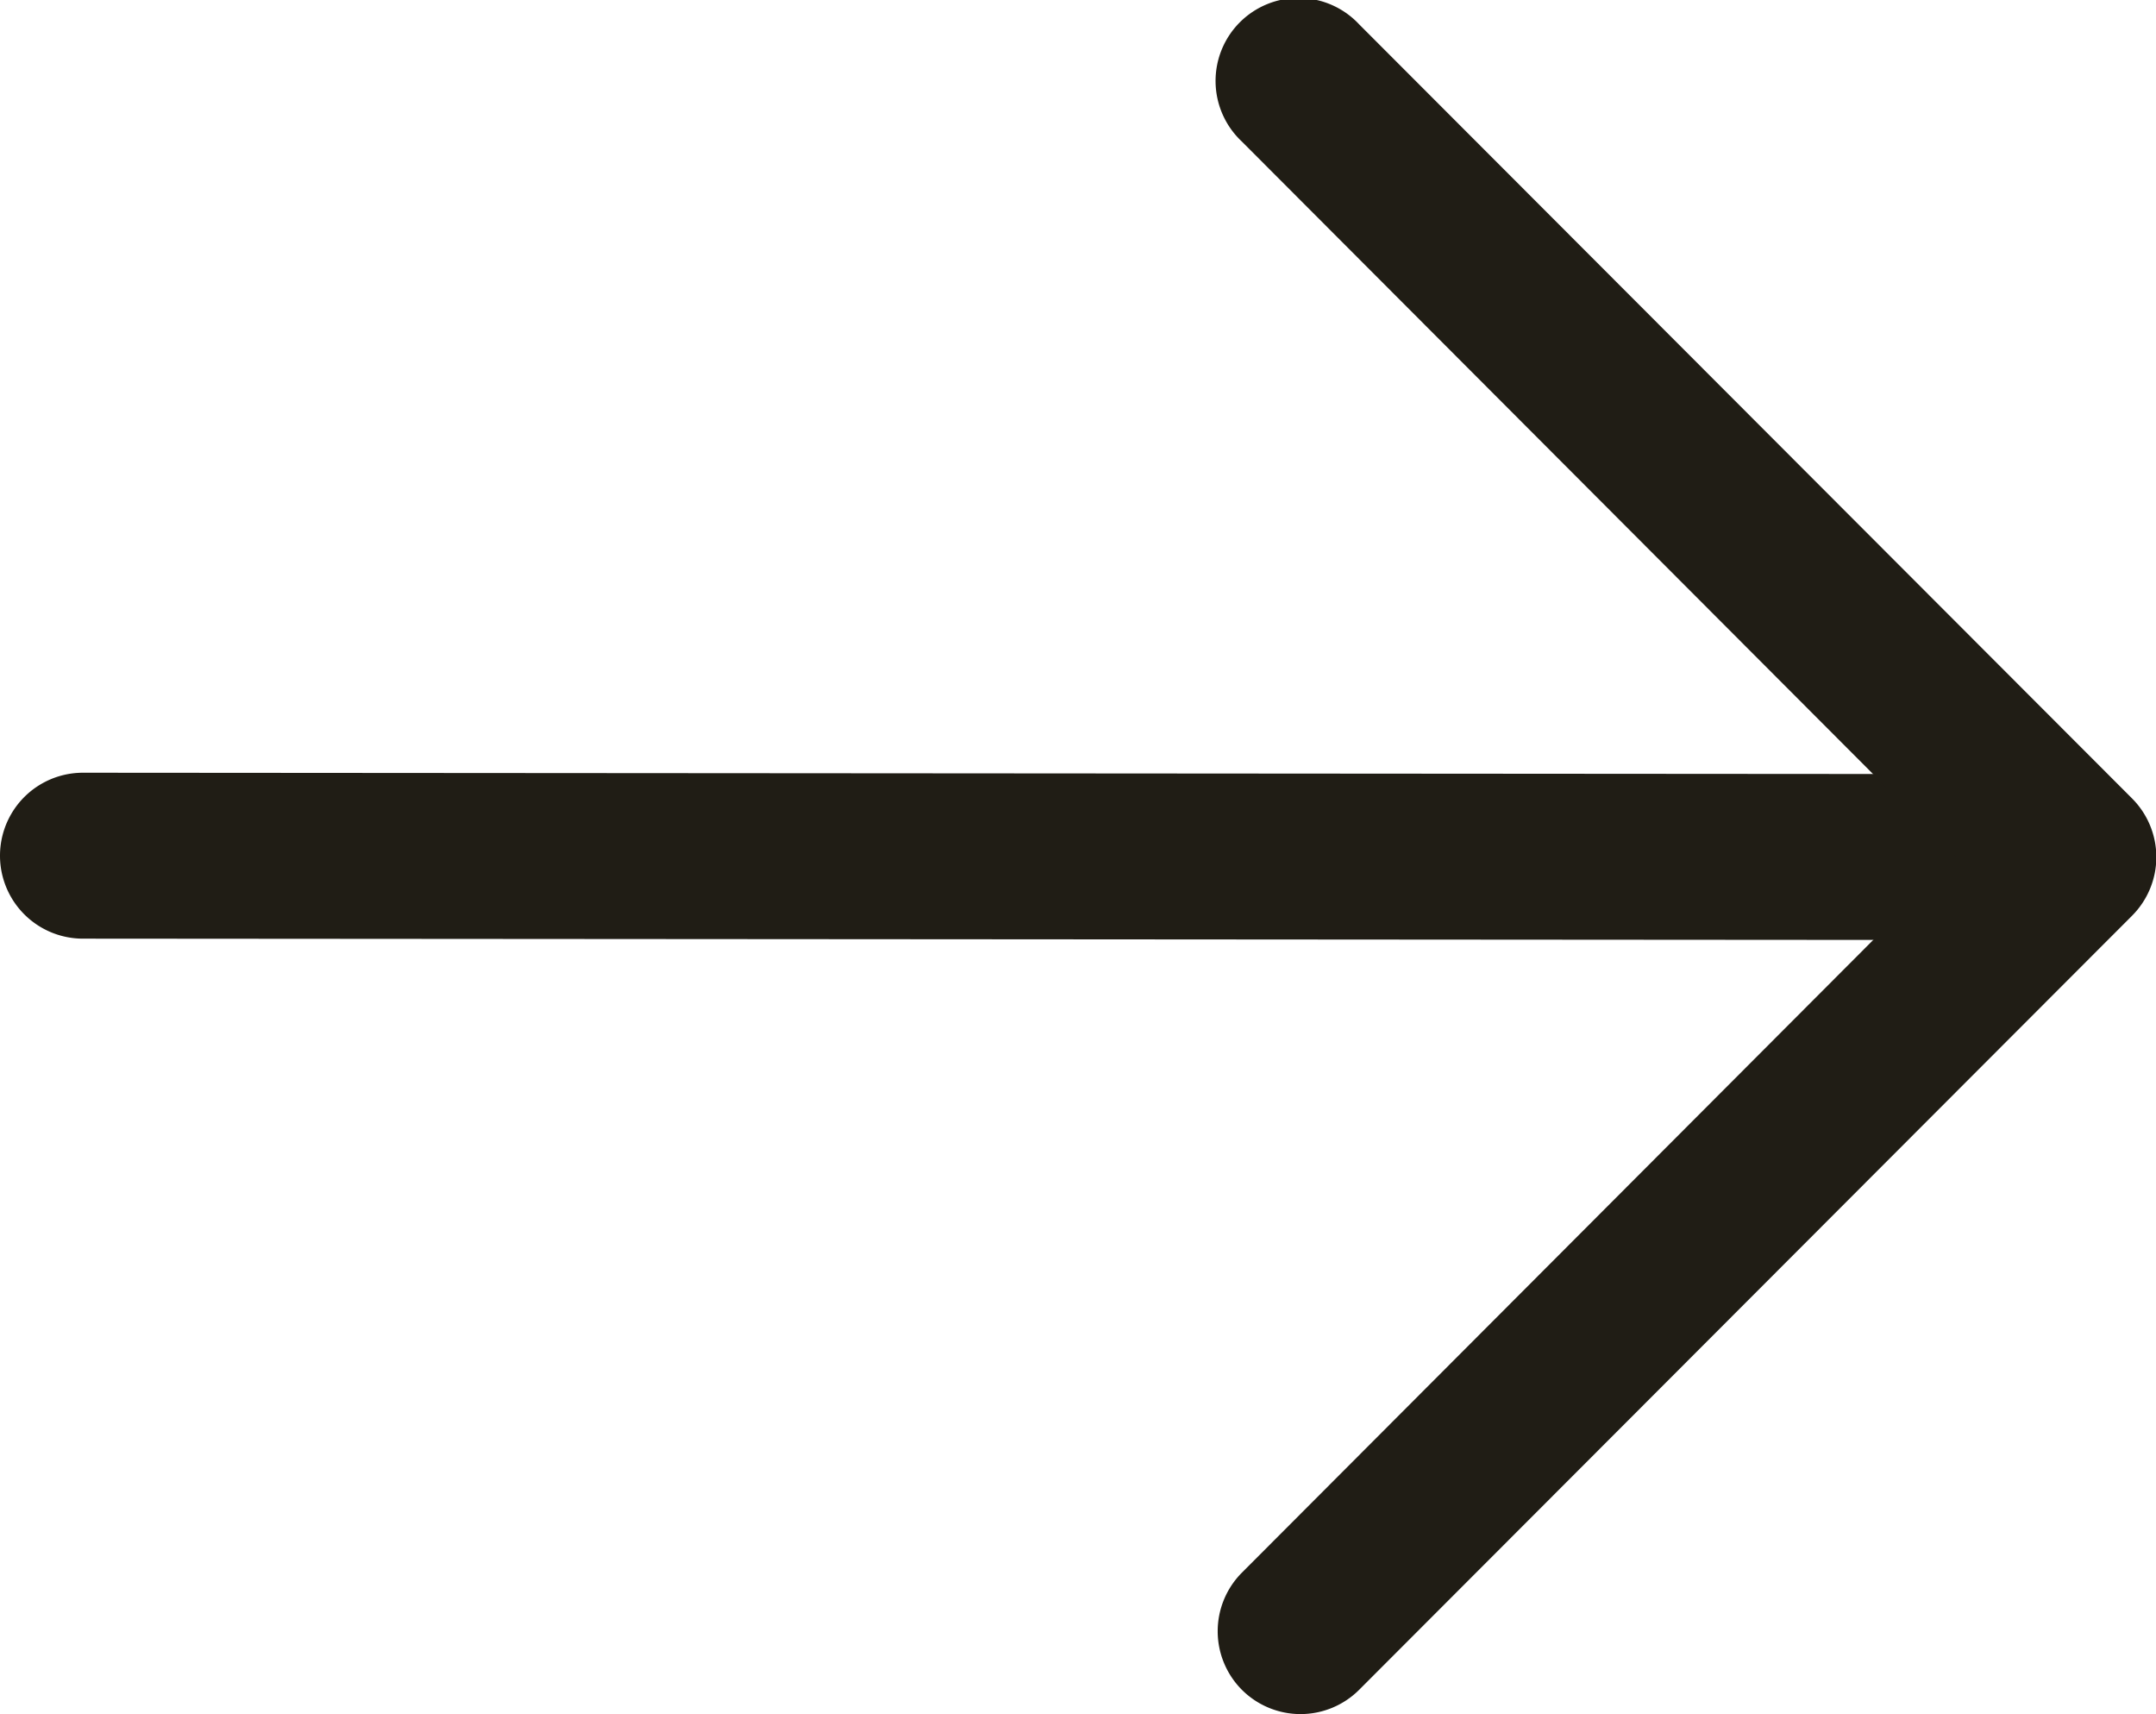 <svg xmlns="http://www.w3.org/2000/svg" width="21.757" height="17.294" viewBox="0 0 21.757 17.294">
  <g id="arrow-left" transform="translate(21.757 17.294) rotate(180)">
    <path id="Path_16" data-name="Path 16" d="M0,.836A.837.837,0,0,1,.837,0L20.685.014a.837.837,0,0,1,0,1.674L.836,1.674A.837.837,0,0,1,0,.836Z" transform="translate(0.235 7.81)" fill="#201d15" fill-rule="evenodd"/>
    <path id="Path_17" data-name="Path 17" d="M9.224.245a.837.837,0,0,1,0,1.183L2.019,8.647l7.206,7.219a.837.837,0,1,1-1.184,1.182l-7.8-7.81a.837.837,0,0,1,0-1.182l7.8-7.81A.837.837,0,0,1,9.224.245Z" fill="#201d15" fill-rule="evenodd"/>
  </g>
</svg>
